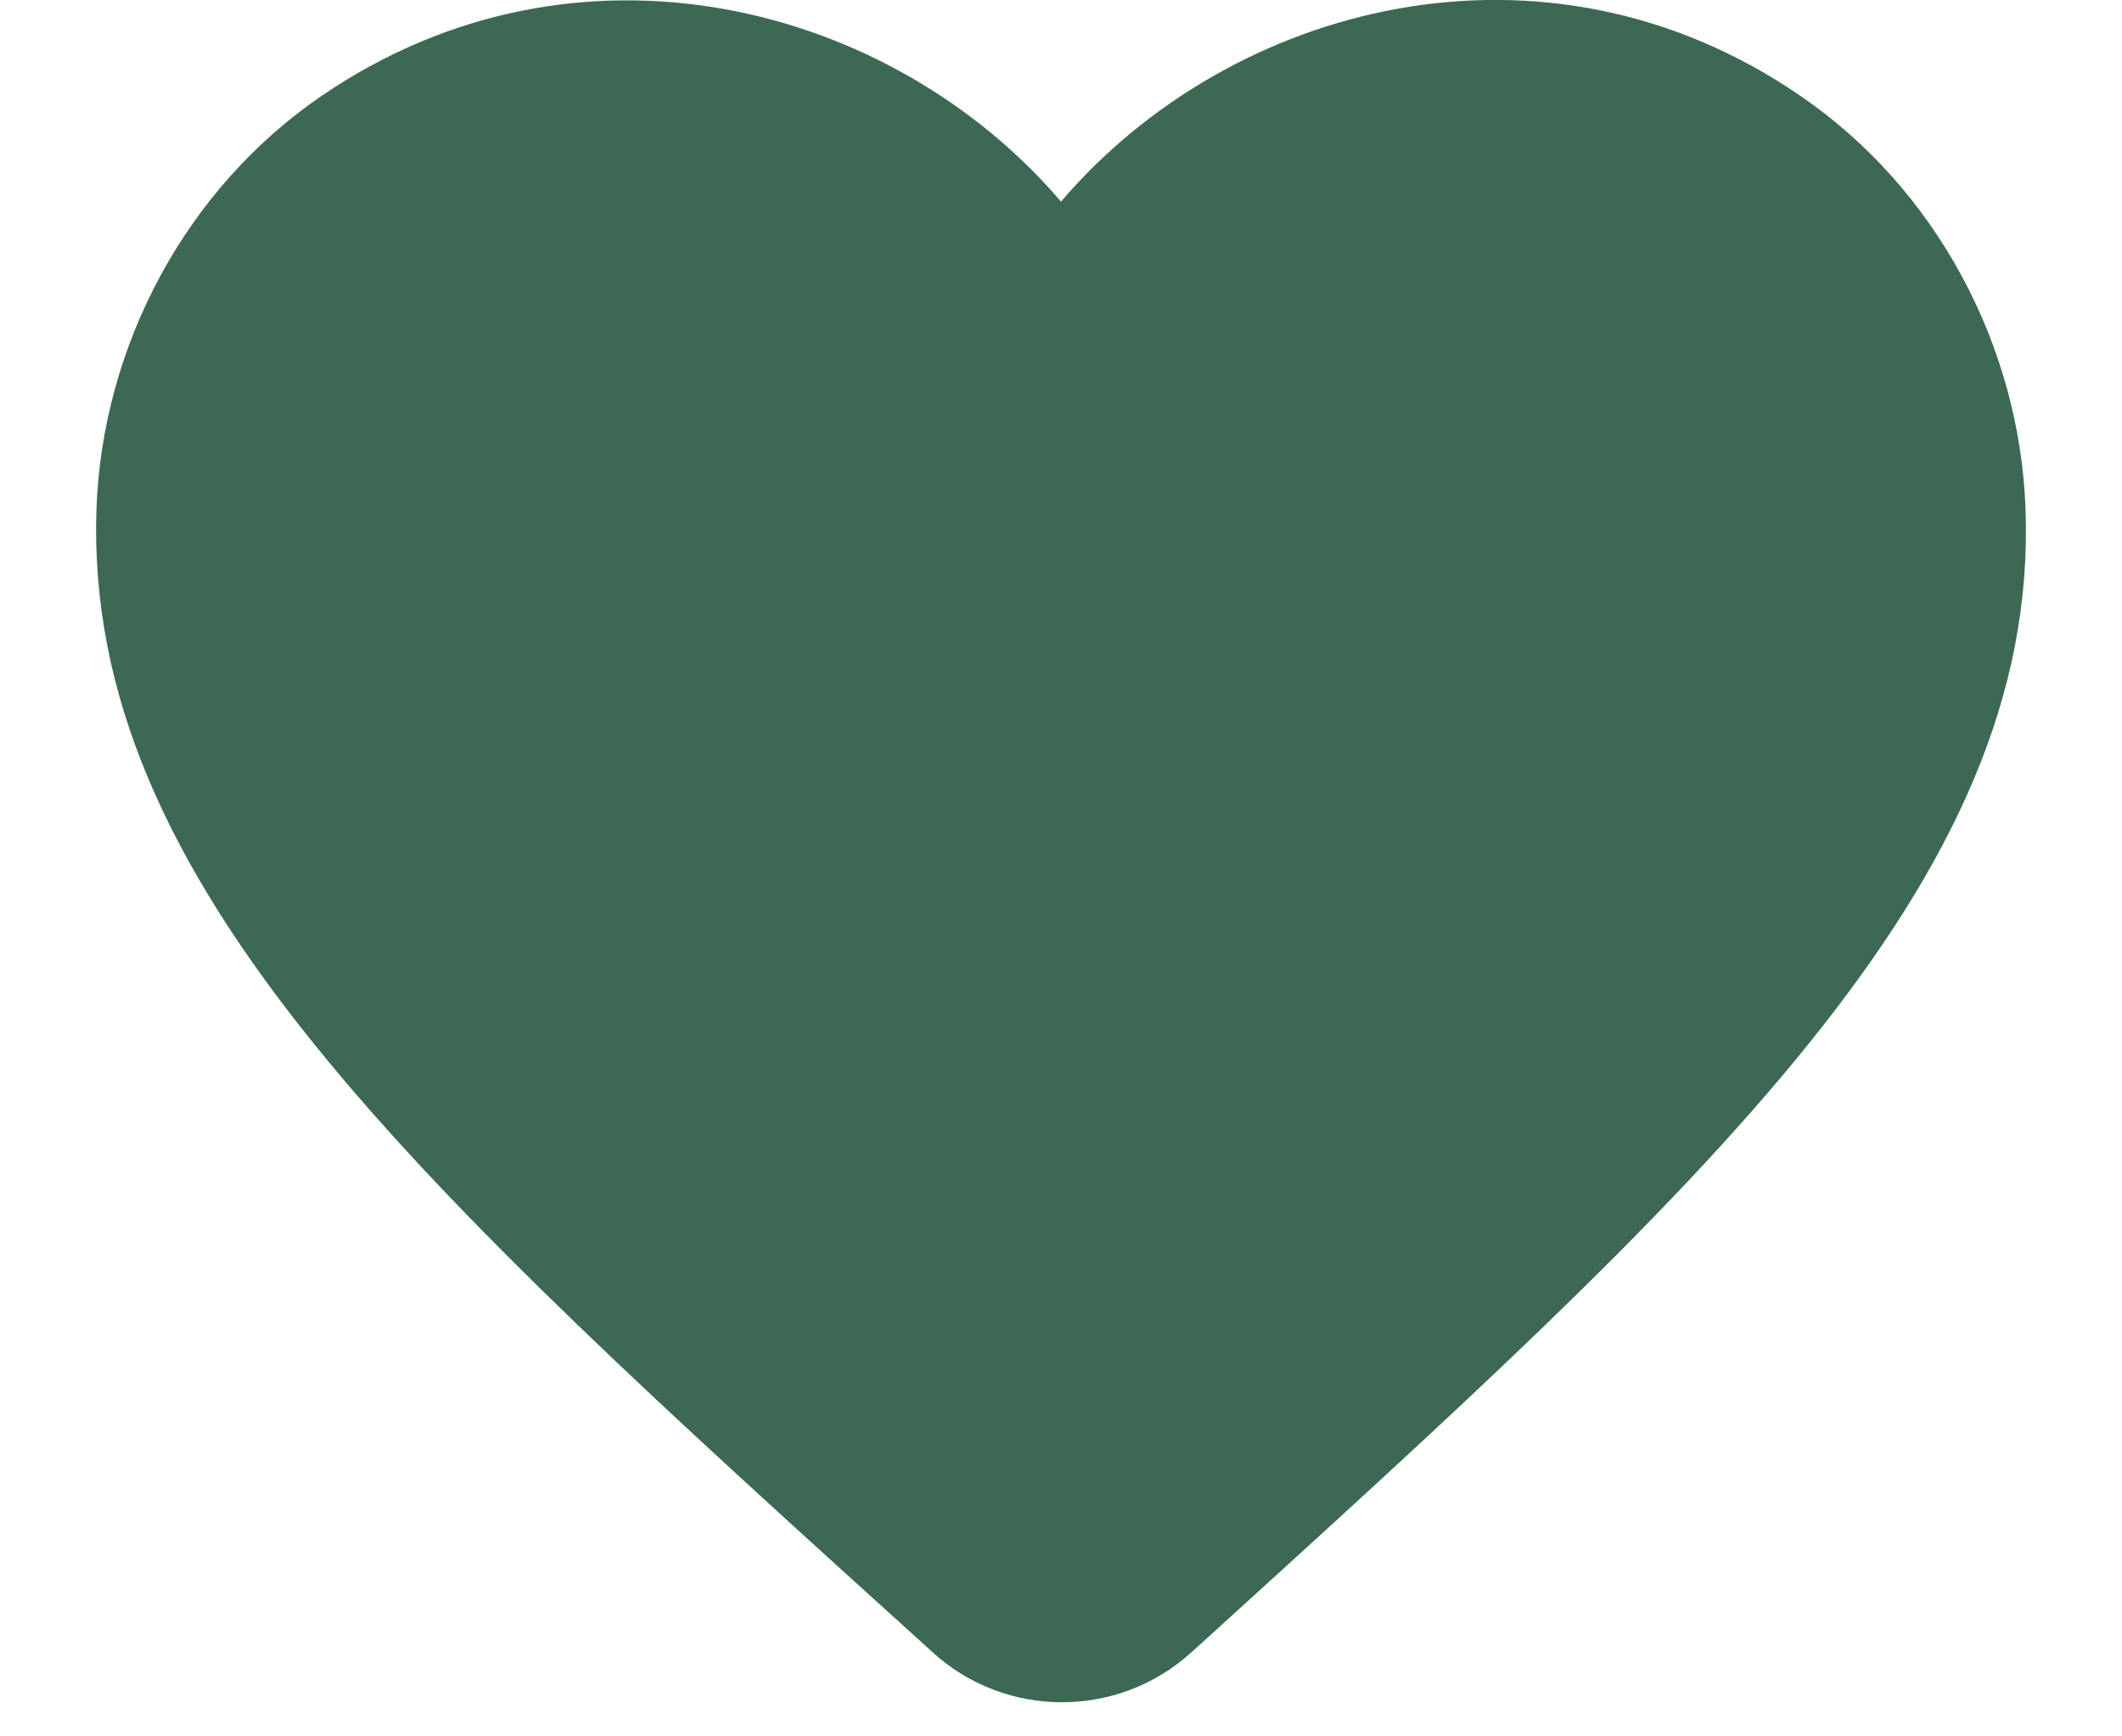 <svg width="22" height="18" viewBox="0 0 22 18" fill="none" xmlns="http://www.w3.org/2000/svg">
<path fill-rule="evenodd" clip-rule="evenodd" d="M12.35 17.13C11.59 17.82 10.42 17.82 9.66 17.12L9.55 17.02C4.3 12.27 0.87 9.16 1 5.28C1.06 3.58 1.93 1.95 3.34 0.99C5.98 -0.81 9.24 0.03 11 2.09C12.76 0.03 16.02 -0.82 18.66 0.99C20.07 1.95 20.94 3.58 21 5.28C21.14 9.16 17.7 12.27 12.45 17.04L12.35 17.13Z" fill="#3C6854"/>
</svg>

